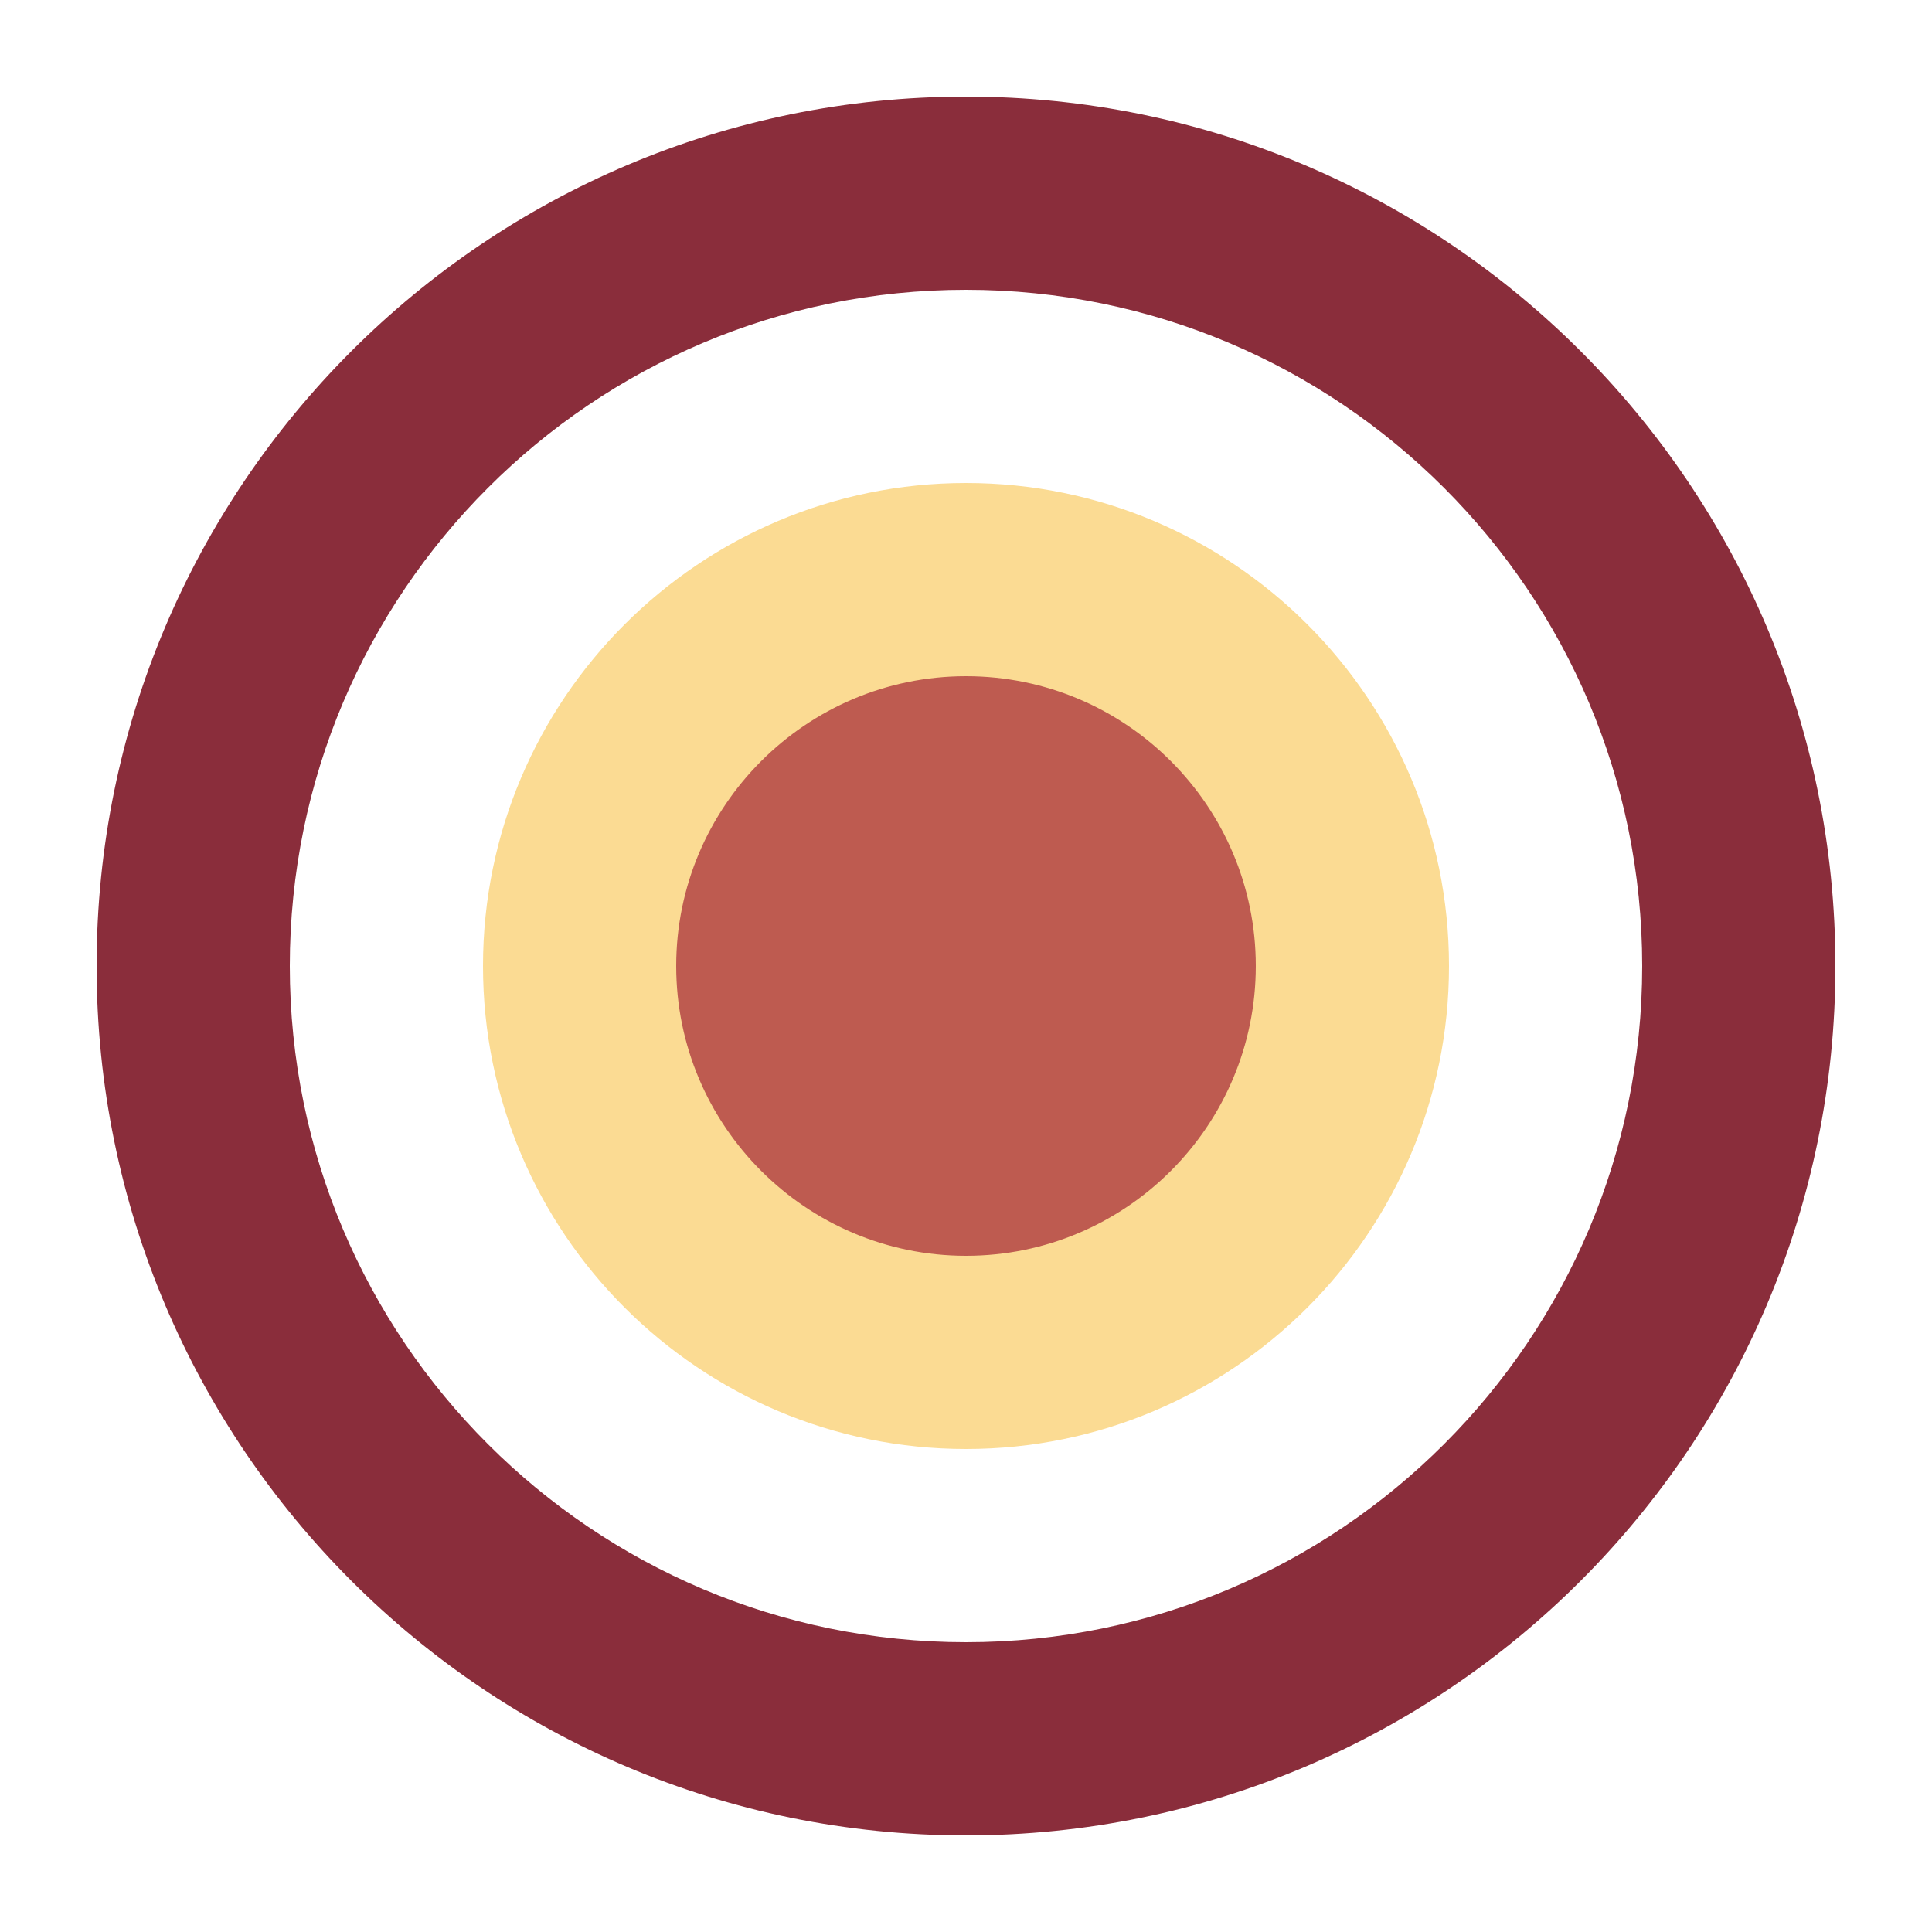 <svg xmlns="http://www.w3.org/2000/svg" viewBox="0 0 40 40" width="40" height="40">
  <path d="M20 2C10.06 2 2 10.06 2 20C2 29.94 10.06 38 20 38C29.94 38 38 29.94 38 20C38 10.06 29.94 2 20 2ZM20 6C27.73 6 34 12.27 34 20C34 27.73 27.73 34 20 34C12.27 34 6 27.73 6 20C6 12.27 12.27 6 20 6Z" fill="#8A2D3B"/>
  <circle cx="20" cy="20" r="8" fill="#BE5B50"/>
  <path d="M20 10C14.48 10 10 14.48 10 20C10 25.52 14.48 30 20 30C25.52 30 30 25.52 30 20C30 14.48 25.52 10 20 10ZM20 14C23.31 14 26 16.69 26 20C26 23.31 23.31 26 20 26C16.69 26 14 23.31 14 20C14 16.69 16.69 14 20 14Z" fill="#FBDB93"/>
</svg>
